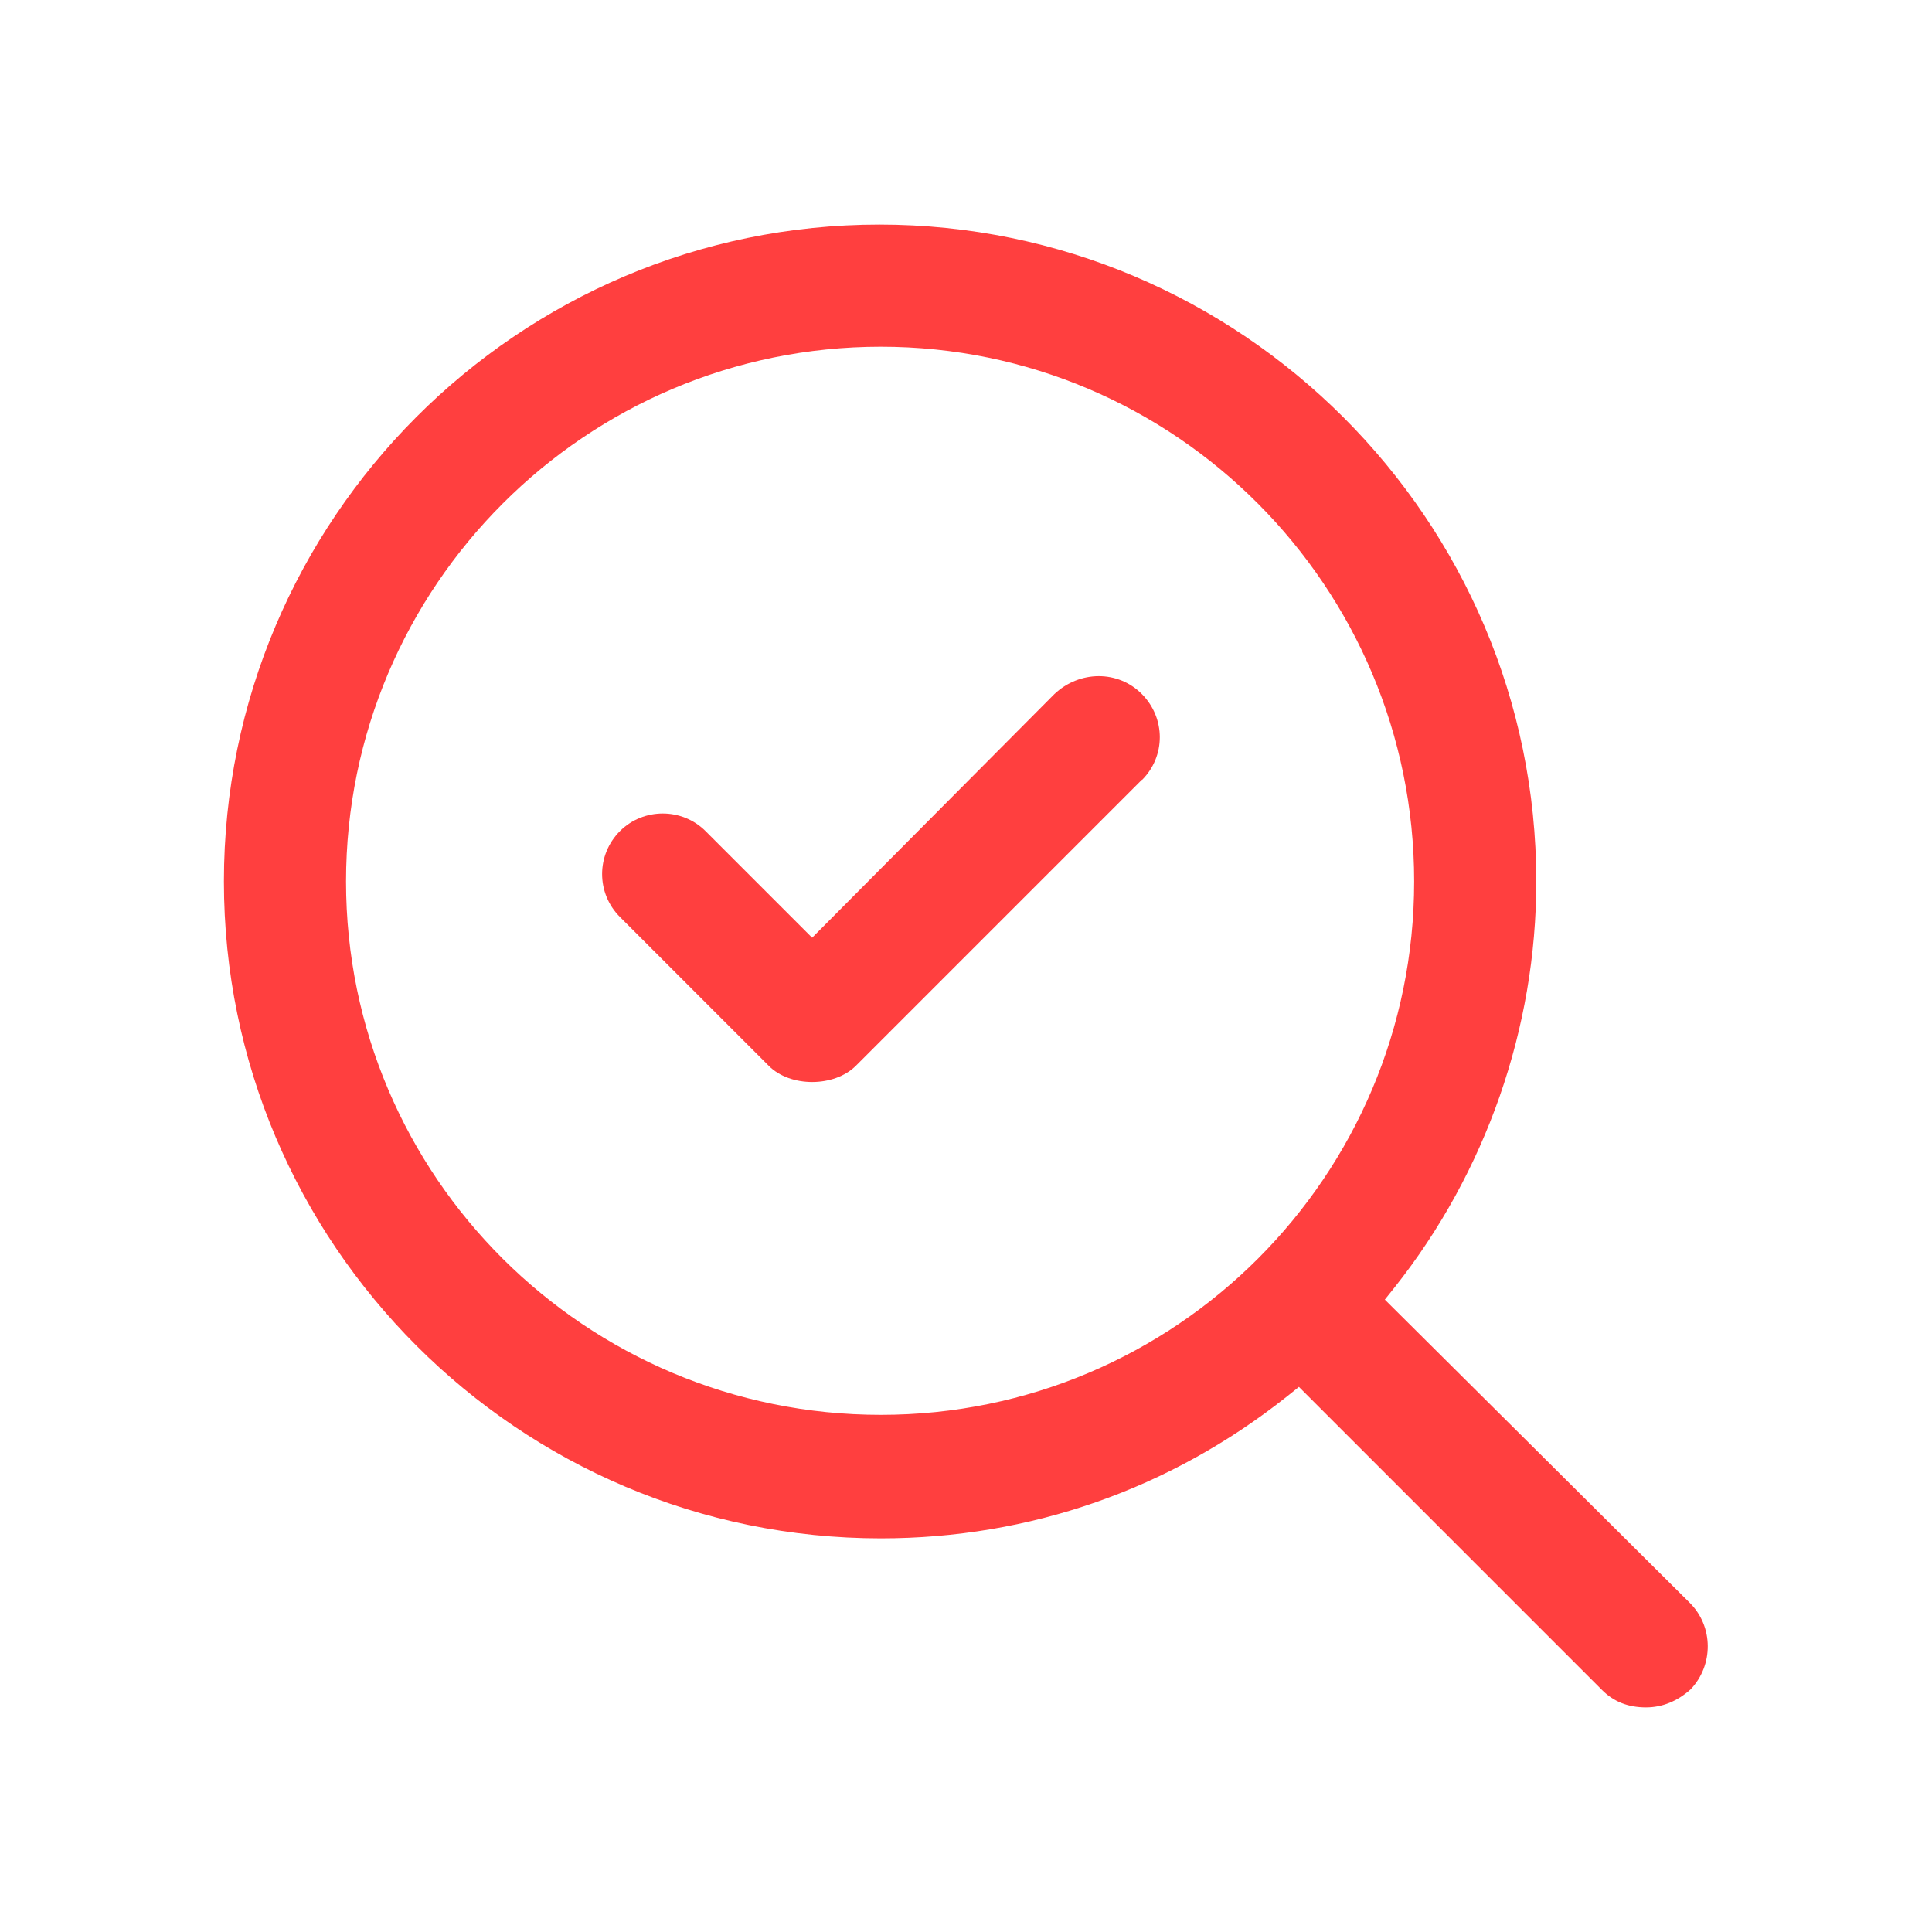 <?xml version="1.0" encoding="UTF-8"?> <svg xmlns="http://www.w3.org/2000/svg" xmlns:xlink="http://www.w3.org/1999/xlink" id="_лой_2" viewBox="0 0 56 56"> <defs> <style>.cls-1{clip-path:url(#clippath);}.cls-2{fill:#ff3f3f;}.cls-3{fill:none;}</style> <clipPath id="clippath"> <rect class="cls-3" width="56" height="56"></rect> </clipPath> </defs> <g id="blog"> <g id="icon-search"> <g class="cls-1"> <path class="cls-2" d="M33.1,22.6l-8.29,8.29c-.63,.63-1.91,.63-2.53,0l-4.31-4.31c-.69-.69-.69-1.8,0-2.49,.34-.34,.79-.51,1.24-.51s.9,.17,1.24,.51l3.09,3.09,7.02-7.06c.73-.69,1.85-.7,2.54,0s.69,1.8,0,2.49Zm11.43,2.95c0,4.25-1.46,8.43-4.11,11.77l-.28,.35,8.84,8.79c.69,.69,.69,1.81,.02,2.51-.38,.34-.82,.52-1.29,.52-.51,0-.93-.16-1.27-.5l-8.79-8.79-.35,.28c-3.39,2.69-7.46,4.11-11.77,4.11-10.5,0-19.04-8.54-19.04-19.04S15.02,6.51,25.49,6.51s19.04,8.54,19.04,19.04Zm-3.54,0c0-8.55-6.93-15.5-15.46-15.5-8.55,0-15.5,6.95-15.5,15.5s6.95,15.46,15.5,15.46,15.46-6.93,15.46-15.46Z"></path> </g> </g> </g> </svg> 